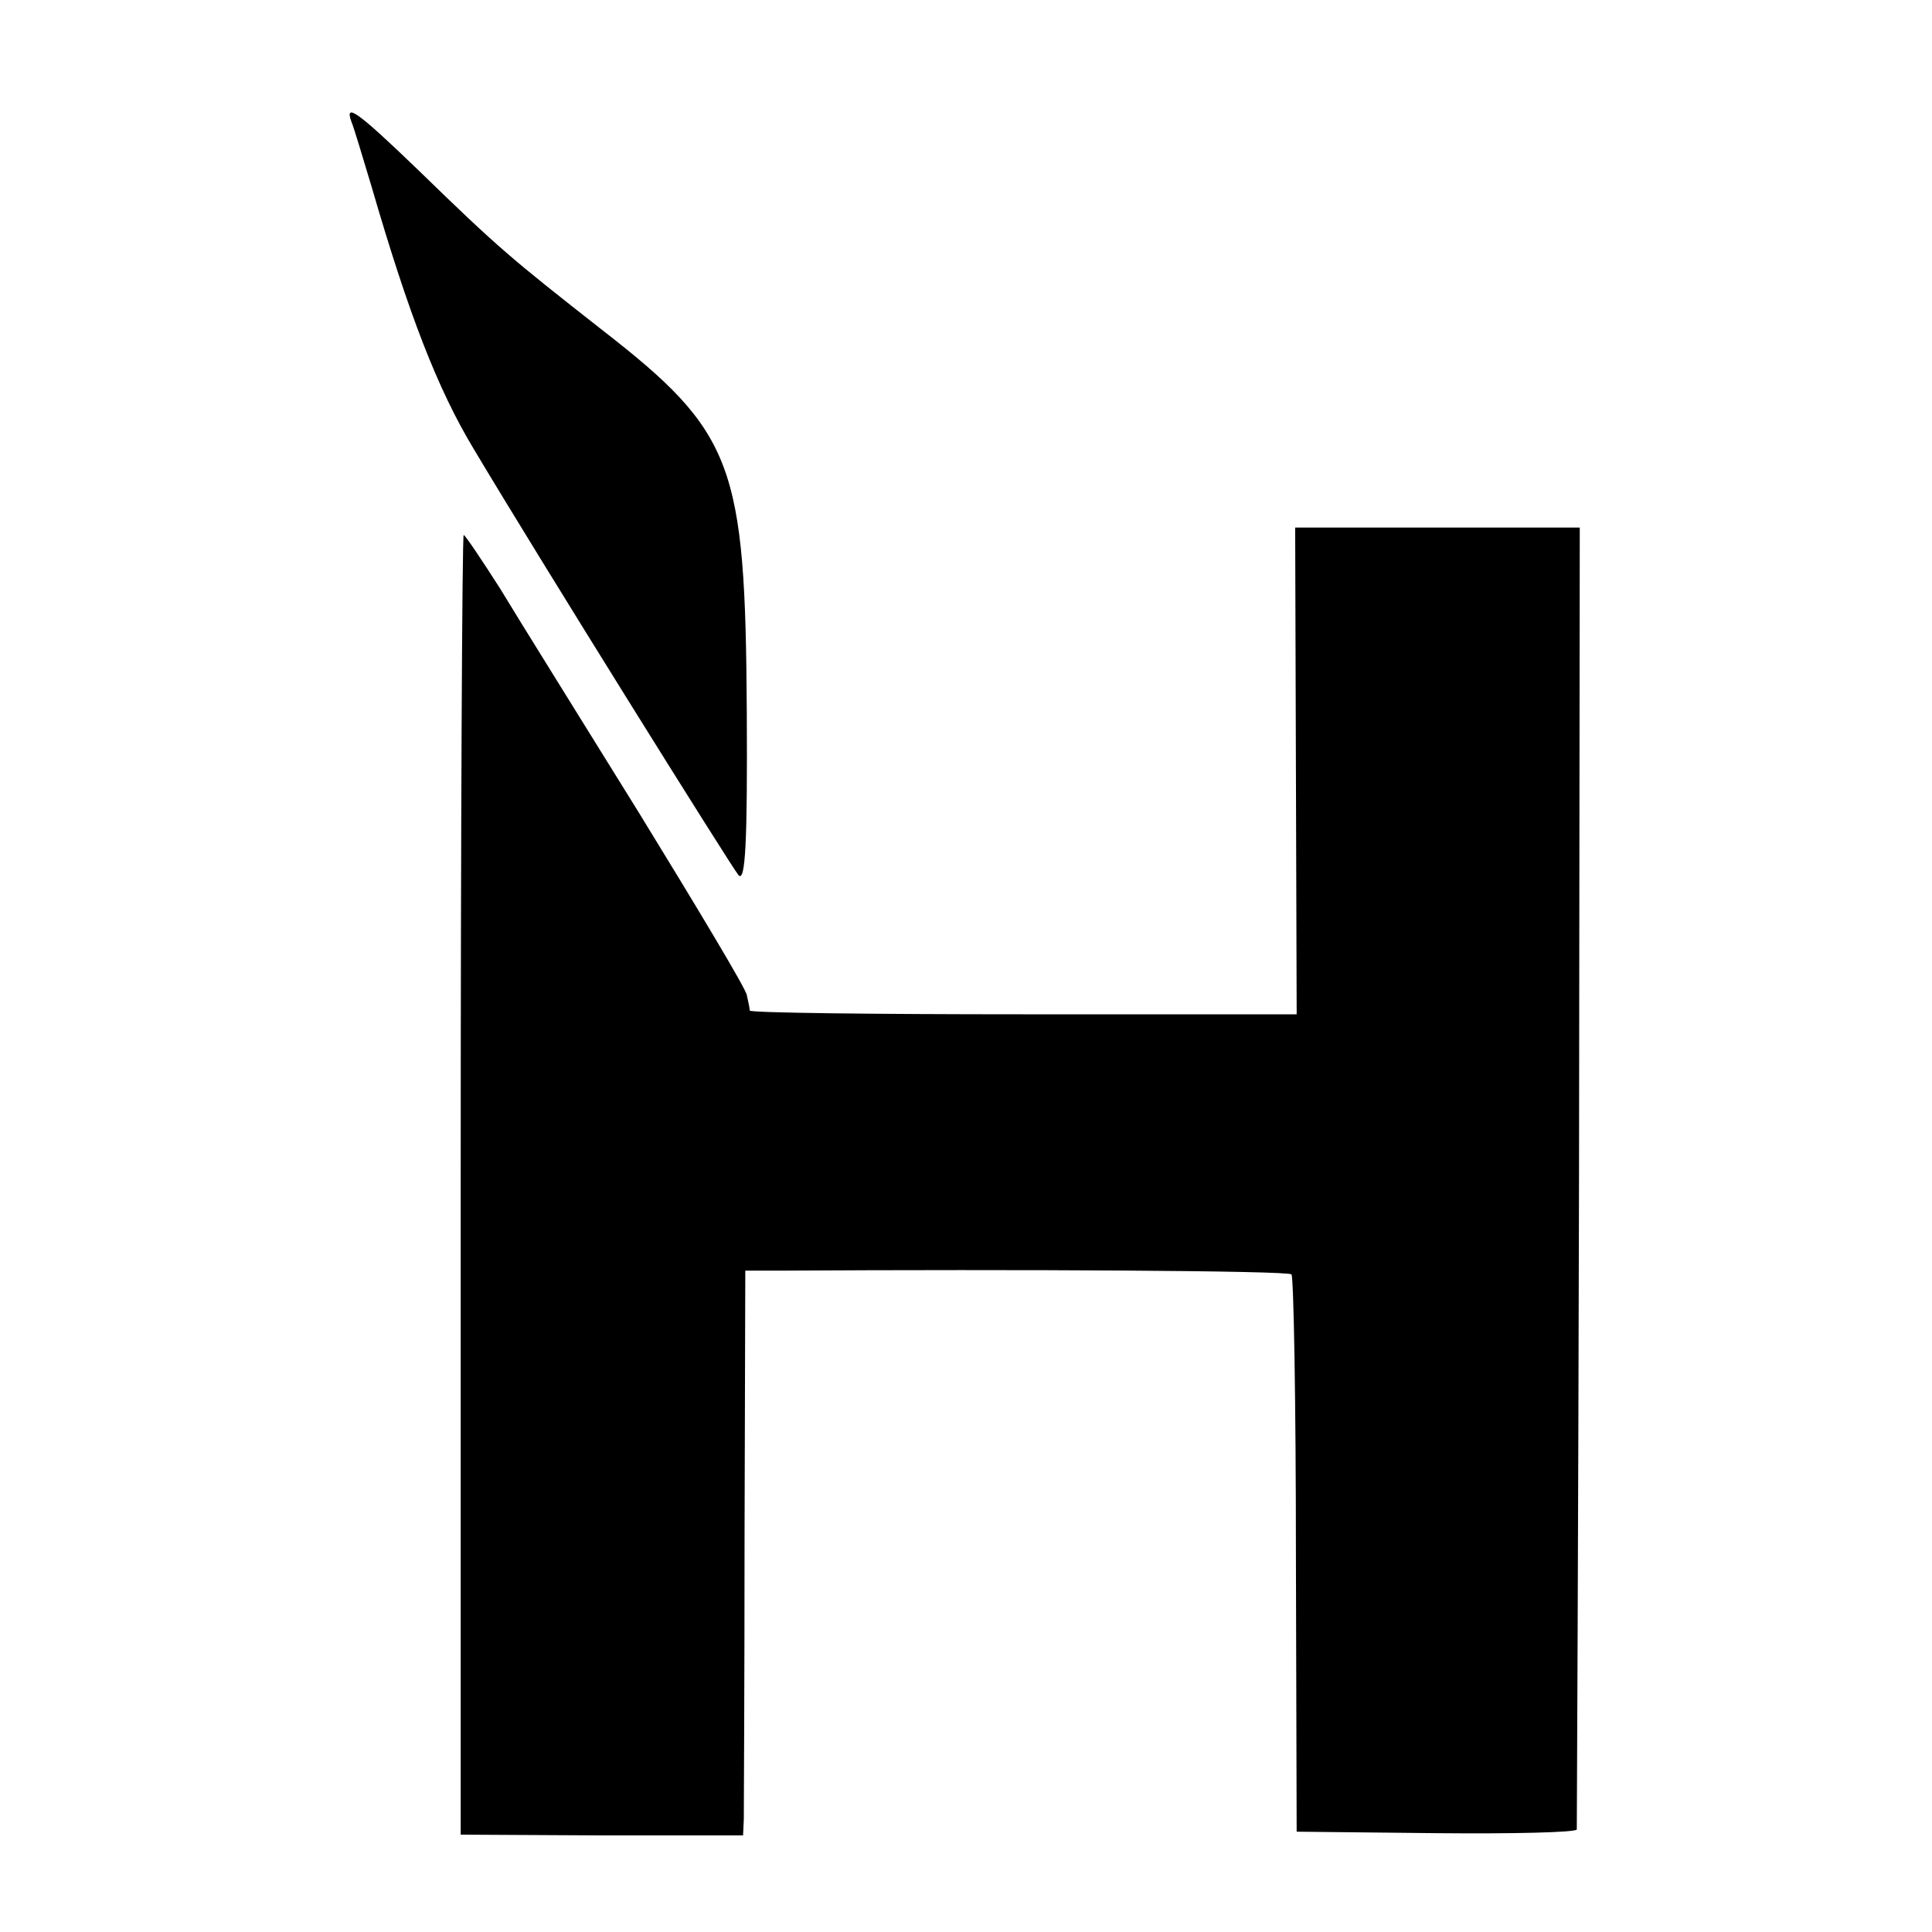 <?xml version="1.0" standalone="no"?>
<!DOCTYPE svg PUBLIC "-//W3C//DTD SVG 20010904//EN"
 "http://www.w3.org/TR/2001/REC-SVG-20010904/DTD/svg10.dtd">
<svg version="1.0" xmlns="http://www.w3.org/2000/svg"
 width="260pt" height="260pt" viewBox="0 0 260 260"
 preserveAspectRatio="xMidYMid meet">
<g transform="translate(0,260) scale(0.1,-0.1)"
fill="#000000" stroke="none">
<path d="M473 2436 c3 -7 15 -47 27 -87 50 -172 89 -273 138 -354 90 -151 346
-561 356 -573 9 -9 12 42 11 220 -2 334 -17 376 -196 515 -121 95 -137 108
-246 214 -81 78 -100 92 -90 65z"/>
<path d="M1744 1563 l1 -328 -368 0 c-202 0 -367 2 -368 5 0 3 -2 12 -4 21 -1
8 -67 118 -145 245 -78 126 -163 262 -187 302 -25 39 -47 72 -49 72 -2 0 -4
-393 -4 -874 l0 -875 190 -1 190 0 1 22 c0 13 1 184 1 381 l1 357 41 0 c335 2
689 0 694 -5 3 -3 6 -173 6 -378 l1 -372 188 -2 c103 -1 188 1 189 5 0 4 2
400 3 880 l1 872 -191 0 -192 0 1 -327z"/>
</g>
</svg>
